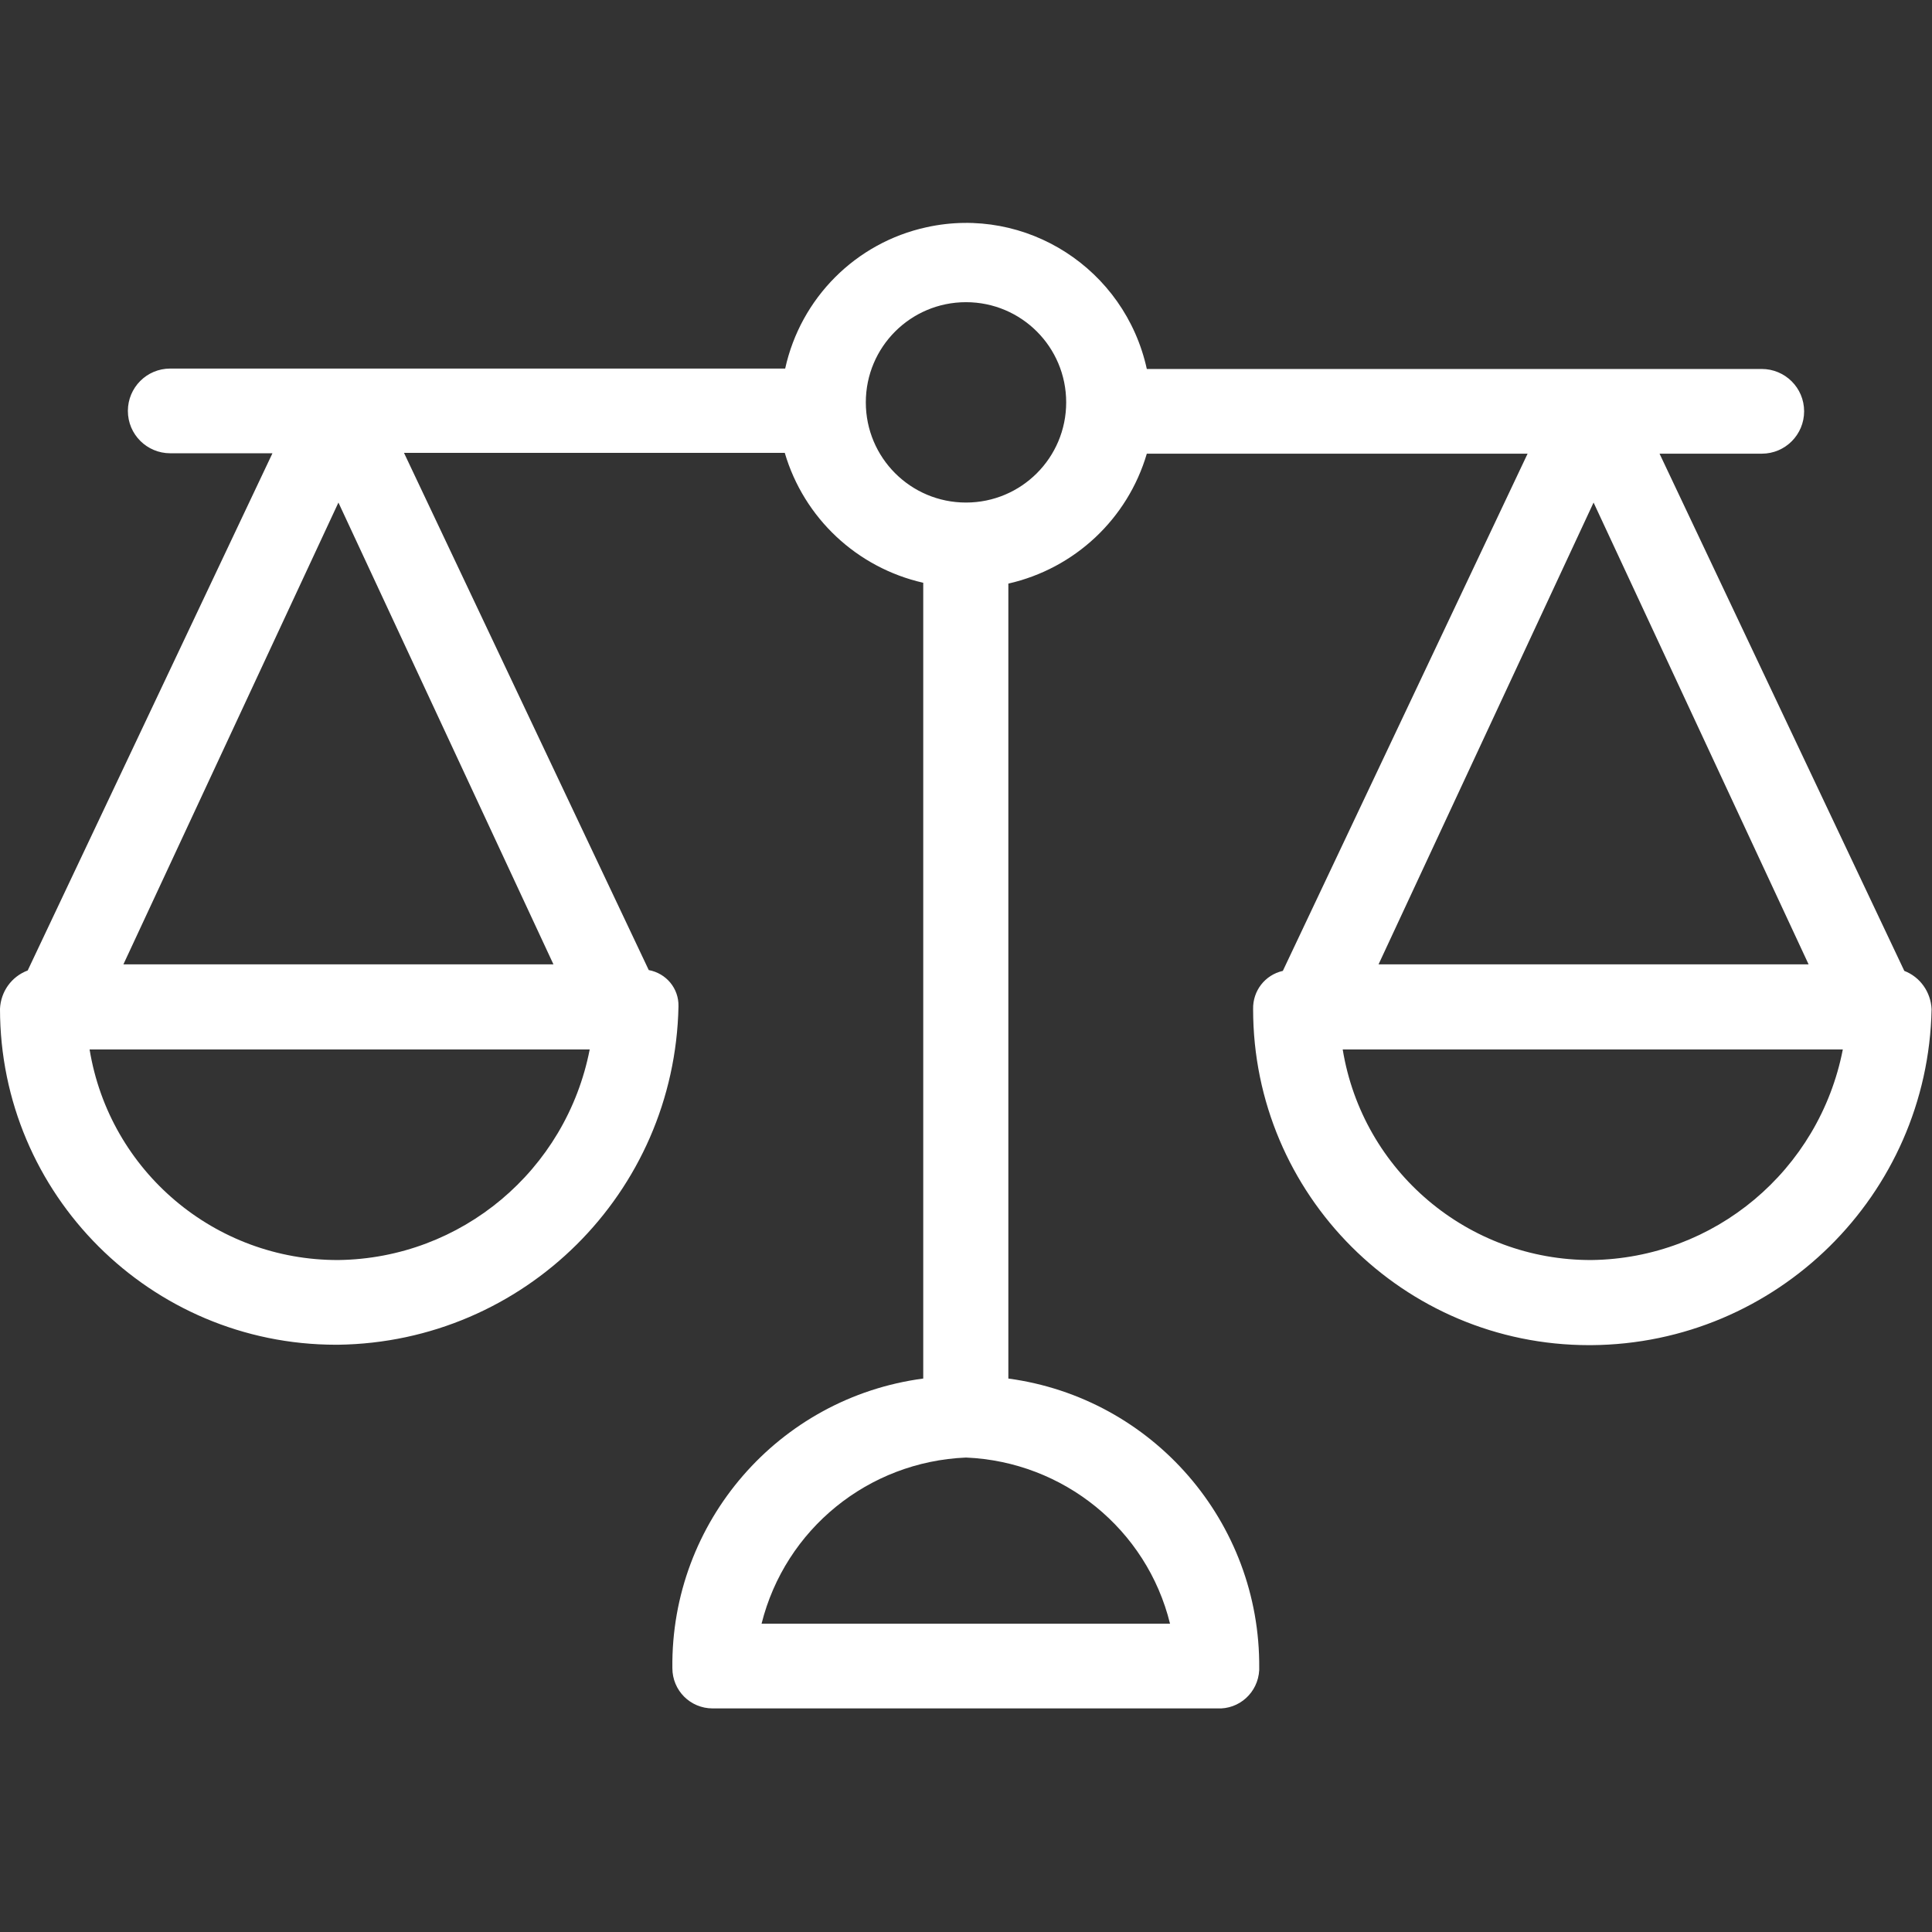 <?xml version="1.0" encoding="utf-8"?>
<!-- Generator: Adobe Illustrator 22.1.0, SVG Export Plug-In . SVG Version: 6.00 Build 0)  -->
<svg version="1.1" id="Layer_1" xmlns="http://www.w3.org/2000/svg" xmlns:xlink="http://www.w3.org/1999/xlink" x="0px" y="0px"
	 viewBox="0 0 474.4 474.4" style="enable-background:new 0 0 474.4 474.4;" xml:space="preserve">
<rect x="0" y="0" width="474.4" height="474.4" fill="#333333" stroke="none"/>
<style type="text/css">
	.st0{fill:#FFFFFF;}
</style>
<path class="st0" d="M467.6,238.4l-60.1-127h25.1c5.8,0,10.4-4.7,10.4-10.4c0-5.8-4.7-10.4-10.4-10.4h-151
	C276.2,66,252,50.4,227.5,55.8c-17.4,3.8-30.9,17.4-34.7,34.7h-151c-5.8,0-10.4,4.7-10.4,10.4c0,5.8,4.7,10.4,10.4,10.4h25.1
	l-60.1,127c-4,1.5-6.6,5.2-6.8,9.4c0,45.6,37,82.5,82.5,82.5c0.2,0,0.3,0,0.5,0c45.7-0.6,82.7-37.3,83.6-83.1c0.1-4.4-3-8.1-7.3-8.9
	l-60.1-127h93.5c4.7,16,17.7,28.2,34,31.9v195.4c-35.5,4.7-62,35.2-61.6,71.1c0,5.5,4.4,9.9,9.9,9.9c0.2,0,0.4,0,0.5,0h123.3
	c5.5,0.3,10.1-3.9,10.4-9.4c0-0.2,0-0.4,0-0.5c0.3-35.8-26.1-66.3-61.6-71.1V143.3c16.3-3.7,29.3-15.9,34-31.9h93.5l-60.1,127
	c-4.4,1-7.4,4.9-7.3,9.4c0,45.6,37,82.5,82.5,82.5c0.2,0,0.3,0,0.5,0c45.6-0.3,82.7-36.9,83.6-82.5
	C474.1,243.6,471.5,239.9,467.6,238.4z M444.1,236.8H338.5l52.8-113.4L444.1,236.8z M83.1,123.4l52.8,113.4H30.3L83.1,123.4z
	 M83.1,309.4c-30.3,0.1-56.2-21.8-61.1-51.7h122.8C139,287.4,113.3,309,83.1,309.4L83.1,309.4z M287.3,398.7H187
	c5.8-23.2,26.2-39.8,50.2-40.8C261.1,358.9,281.6,375.5,287.3,398.7z M237.2,123.4c-13.6,0-24.6-11-24.6-24.6
	c0-13.6,11-24.6,24.6-24.6c13.6,0,24.6,11,24.6,24.6S250.8,123.4,237.2,123.4L237.2,123.4z M390.8,309.4
	c-30.3,0.1-56.2-21.8-61.1-51.7h122.8C446.7,287.4,421,309,390.8,309.4z"/>
</svg>
